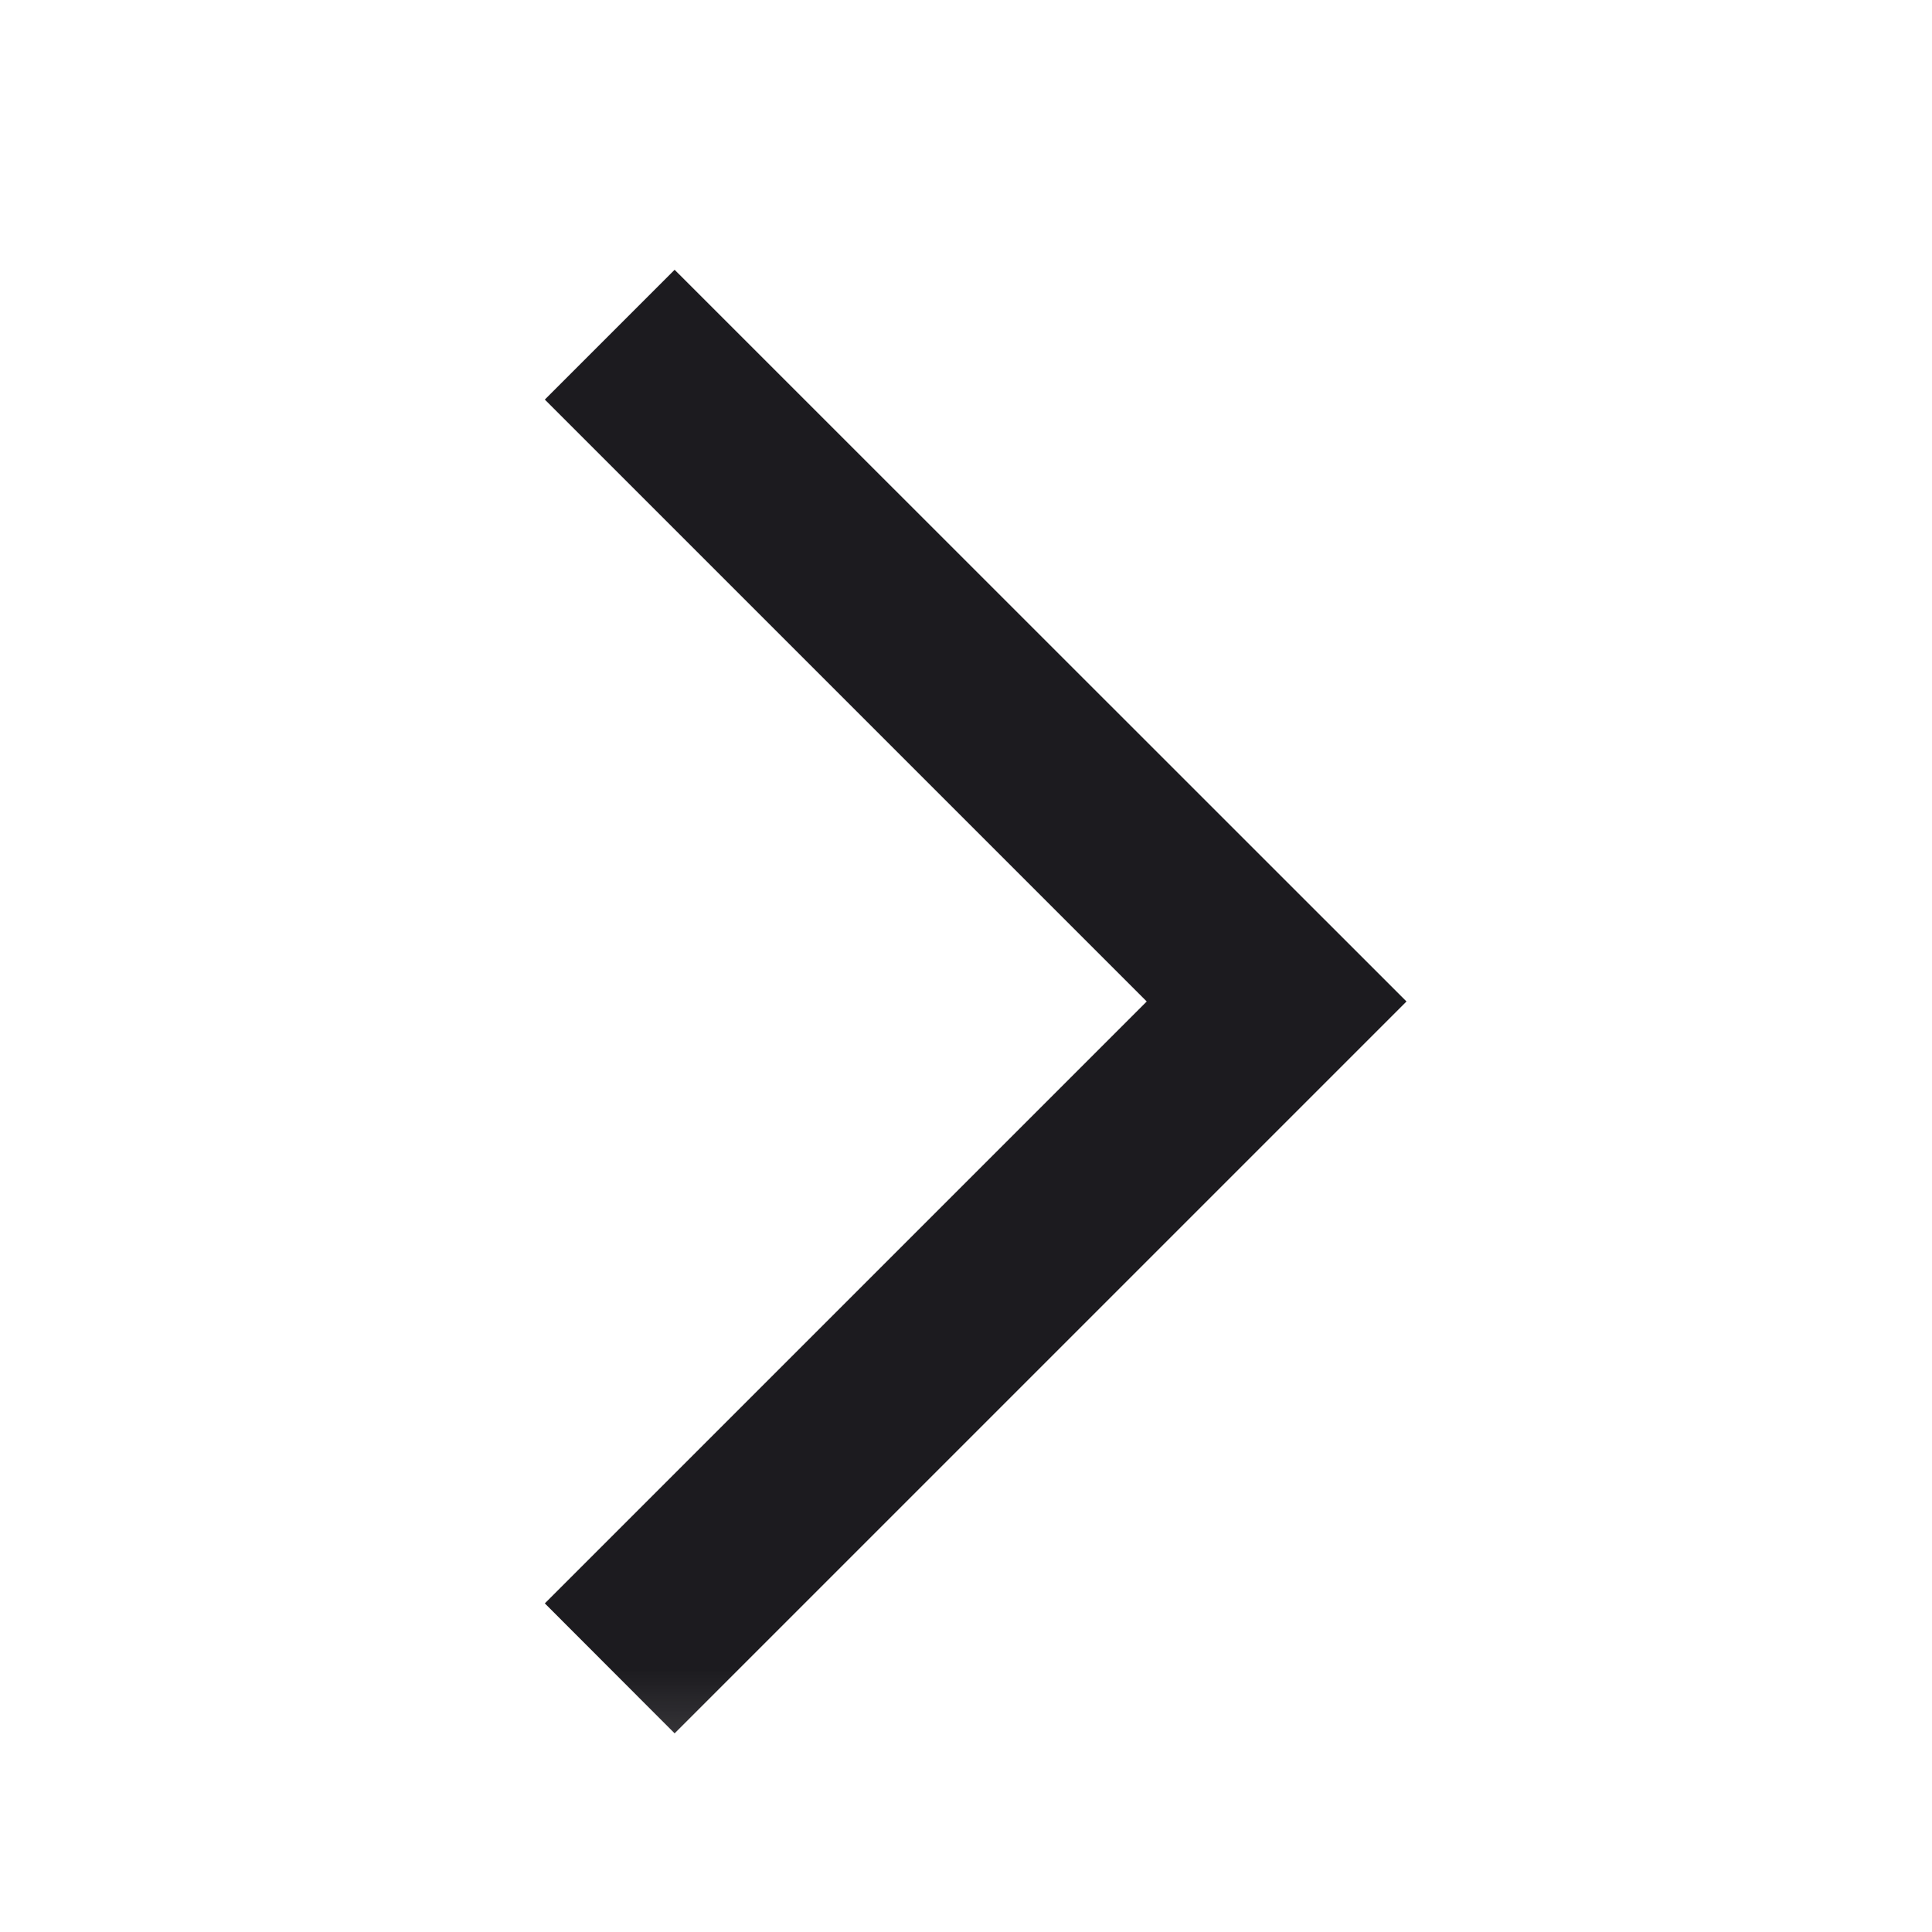 <svg width="11" height="11" viewBox="0 0 11 11" fill="none" xmlns="http://www.w3.org/2000/svg">
<g id="arrow_forward_ios">
<mask id="mask0_905_23394" style="mask-type:alpha" maskUnits="userSpaceOnUse" x="0" y="0" width="11" height="11">
<rect id="Bounding box" x="0.5" y="0.702" width="10" height="10" fill="#D9D9D9"/>
</mask>
<g mask="url(#mask0_905_23394)">
<path id="arrow_forward_ios_2" d="M3.841 9.869L3.102 9.129L6.529 5.702L3.102 2.275L3.841 1.536L8.008 5.702L3.841 9.869Z" fill="#1C1B1F"/>
</g>
</g>
</svg>
